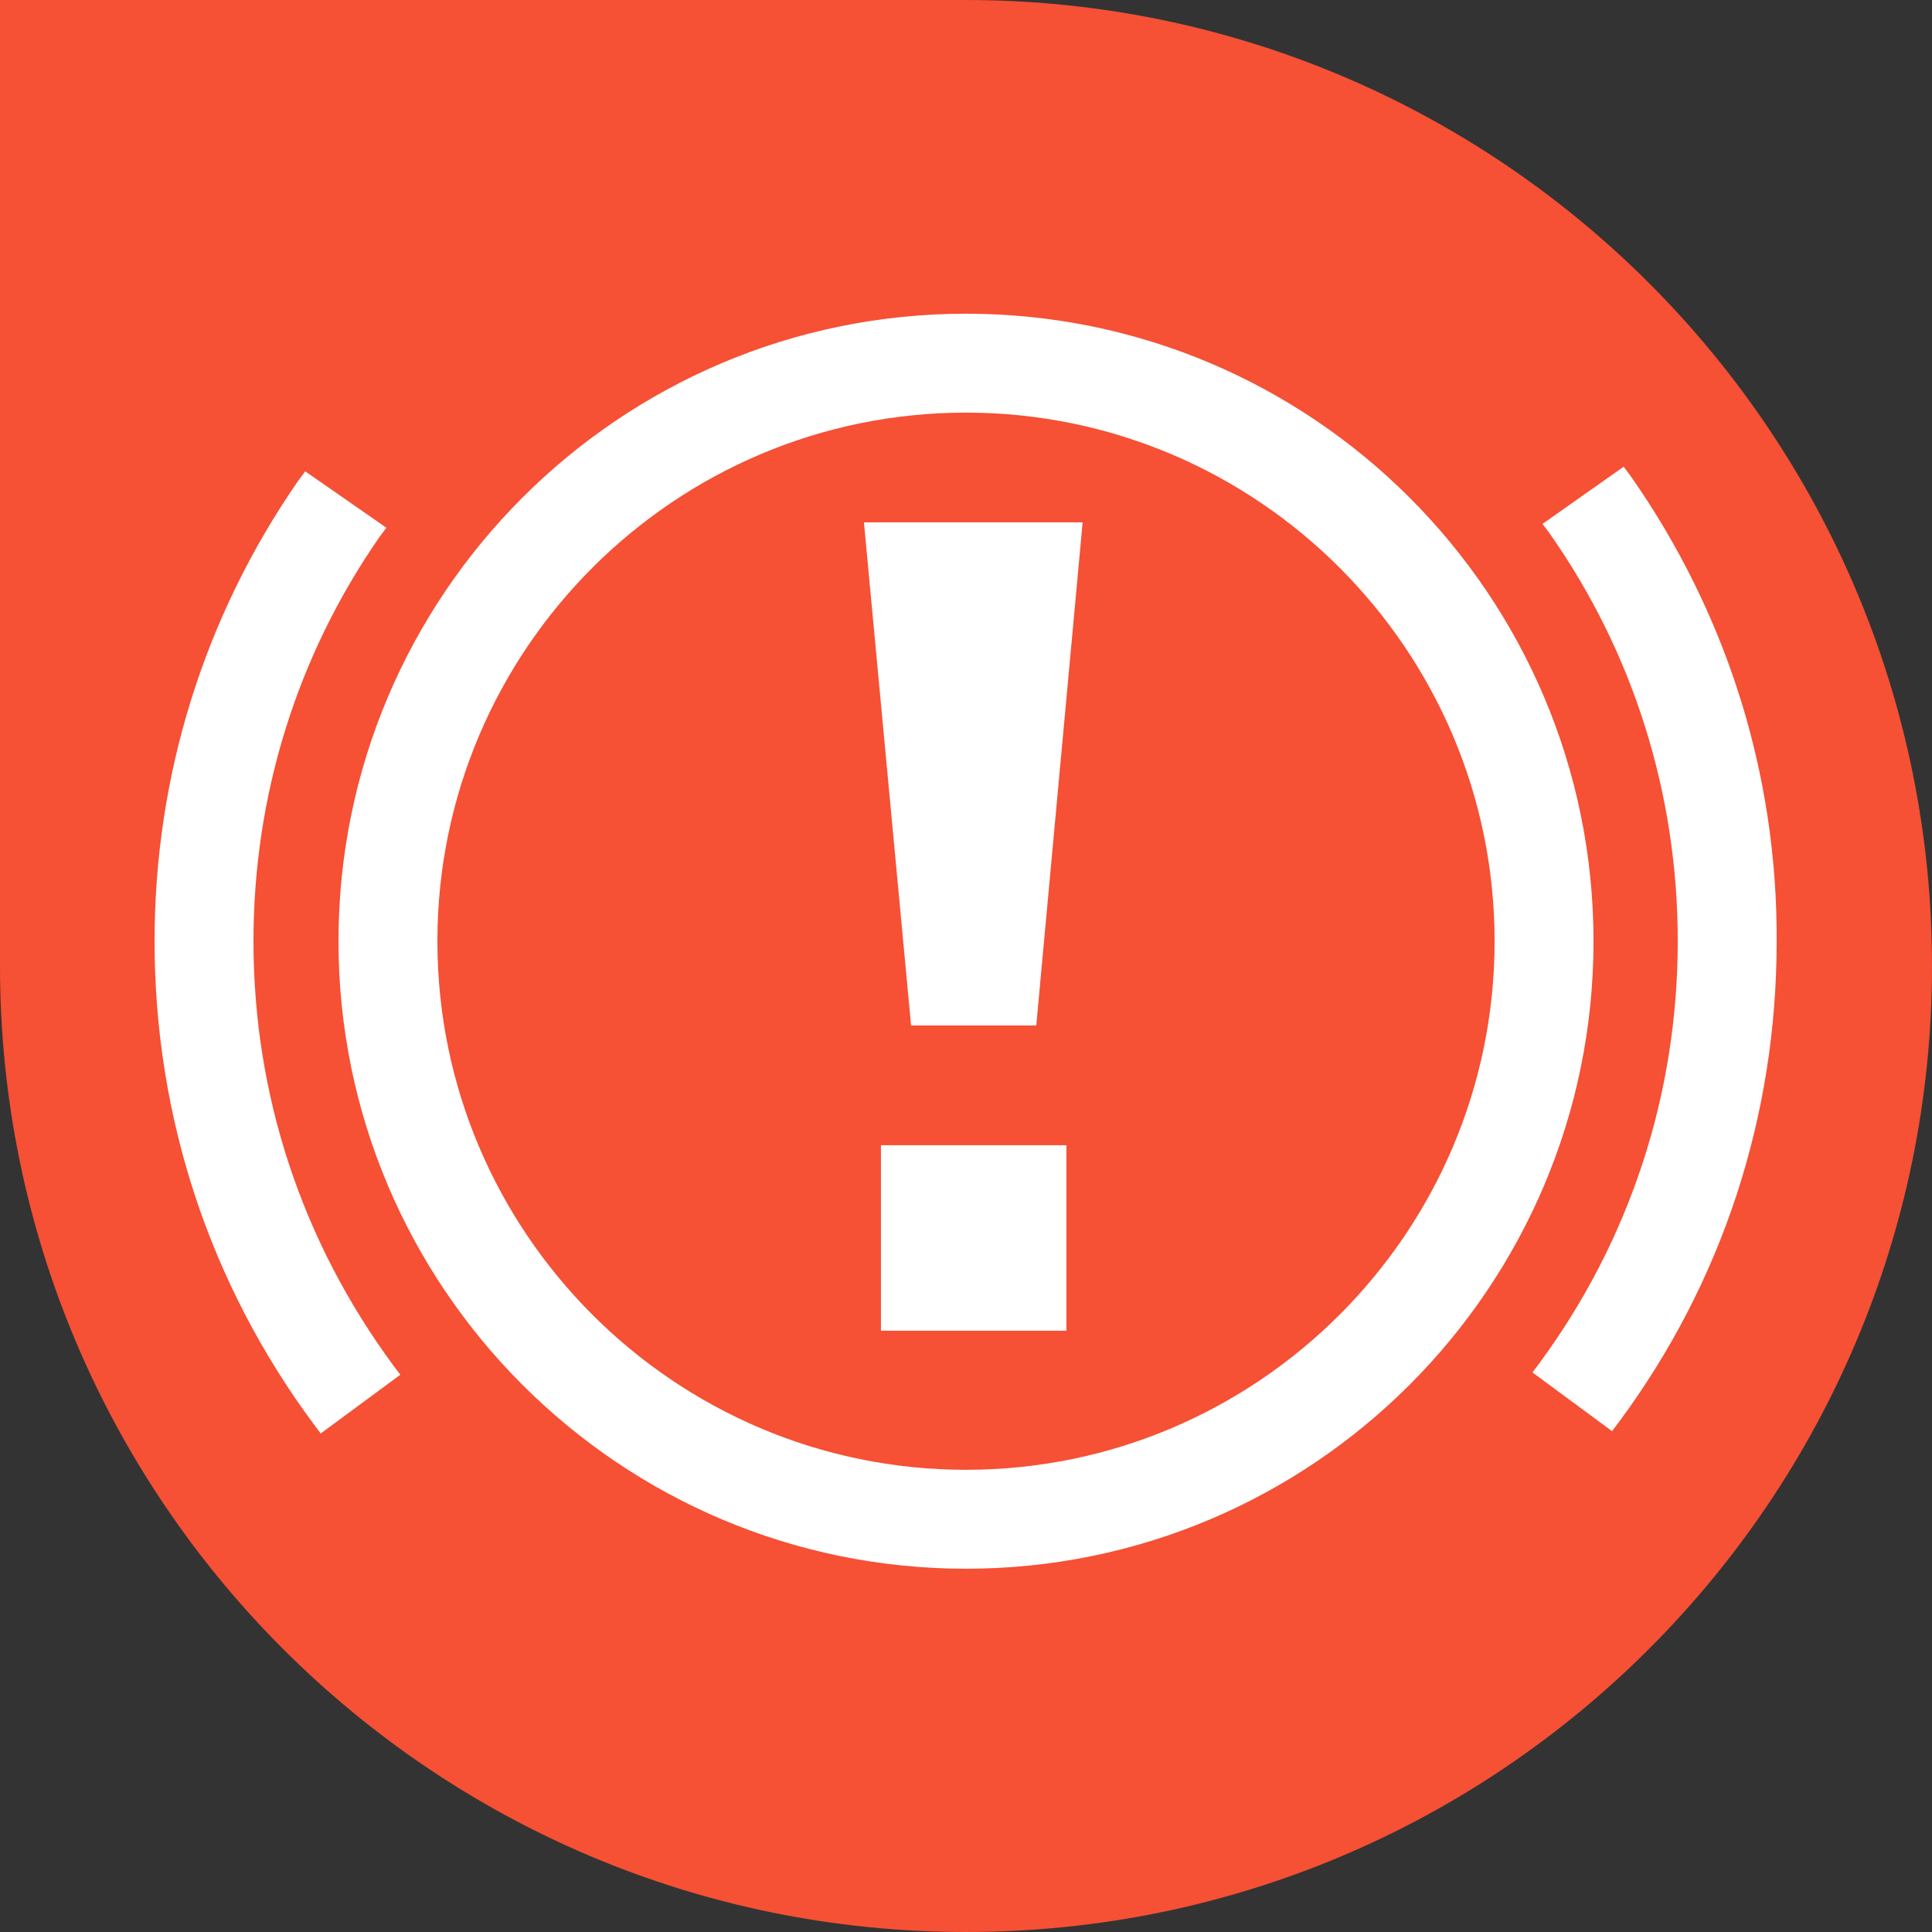 <svg width="35" height="35" viewBox="0 0 35 35" fill="none" xmlns="http://www.w3.org/2000/svg">
<rect x="0" y="0" width="35" height="35" fill="#333333" stroke="none"/>
<g clip-path="url(#clip0_1685_947)">
<path d="M17.5 35C7.84 35 0 27.16 0 17.5V0H17.5C27.16 0 35 7.84 35 17.5C35 27.16 27.16 35 17.5 35Z" fill="#F65035"/>
<path d="M17.5 5.683C11.228 5.683 6.132 10.779 6.132 17.051C6.132 23.323 11.228 28.419 17.5 28.419C23.772 28.419 28.868 23.323 28.868 17.051C28.868 10.779 23.772 5.683 17.5 5.683ZM17.5 26.627C12.222 26.627 7.924 22.329 7.924 17.051C7.924 11.773 12.222 7.475 17.5 7.475C22.778 7.475 27.076 11.773 27.076 17.051C27.076 22.329 22.778 26.627 17.5 26.627Z" fill="white"/>
<path d="M29.54 8.623L29.414 8.455L27.944 9.491L28.07 9.659C29.596 11.829 30.394 14.391 30.394 17.051C30.394 19.823 29.526 22.469 27.888 24.695L27.762 24.863L29.204 25.927L29.33 25.759C31.206 23.225 32.186 20.215 32.186 17.051C32.2 14.013 31.276 11.101 29.54 8.623Z" fill="white"/>
<path d="M7.126 24.737C5.474 22.497 4.592 19.851 4.592 17.051C4.592 14.419 5.376 11.885 6.874 9.729L7 9.561L5.53 8.539L5.404 8.707C3.696 11.171 2.8 14.055 2.8 17.051C2.8 20.229 3.794 23.253 5.684 25.801L5.81 25.969L7.252 24.905L7.126 24.737Z" fill="white"/>
<path d="M15.651 9.463H19.613L18.773 18.577H16.505L15.651 9.463ZM15.959 20.747H19.319V24.107H15.959V20.747Z" fill="white"/>
</g>
<defs>
<clipPath id="clip0_1685_947">
<rect width="35" height="35" fill="white"/>
</clipPath>
</defs>
</svg>
